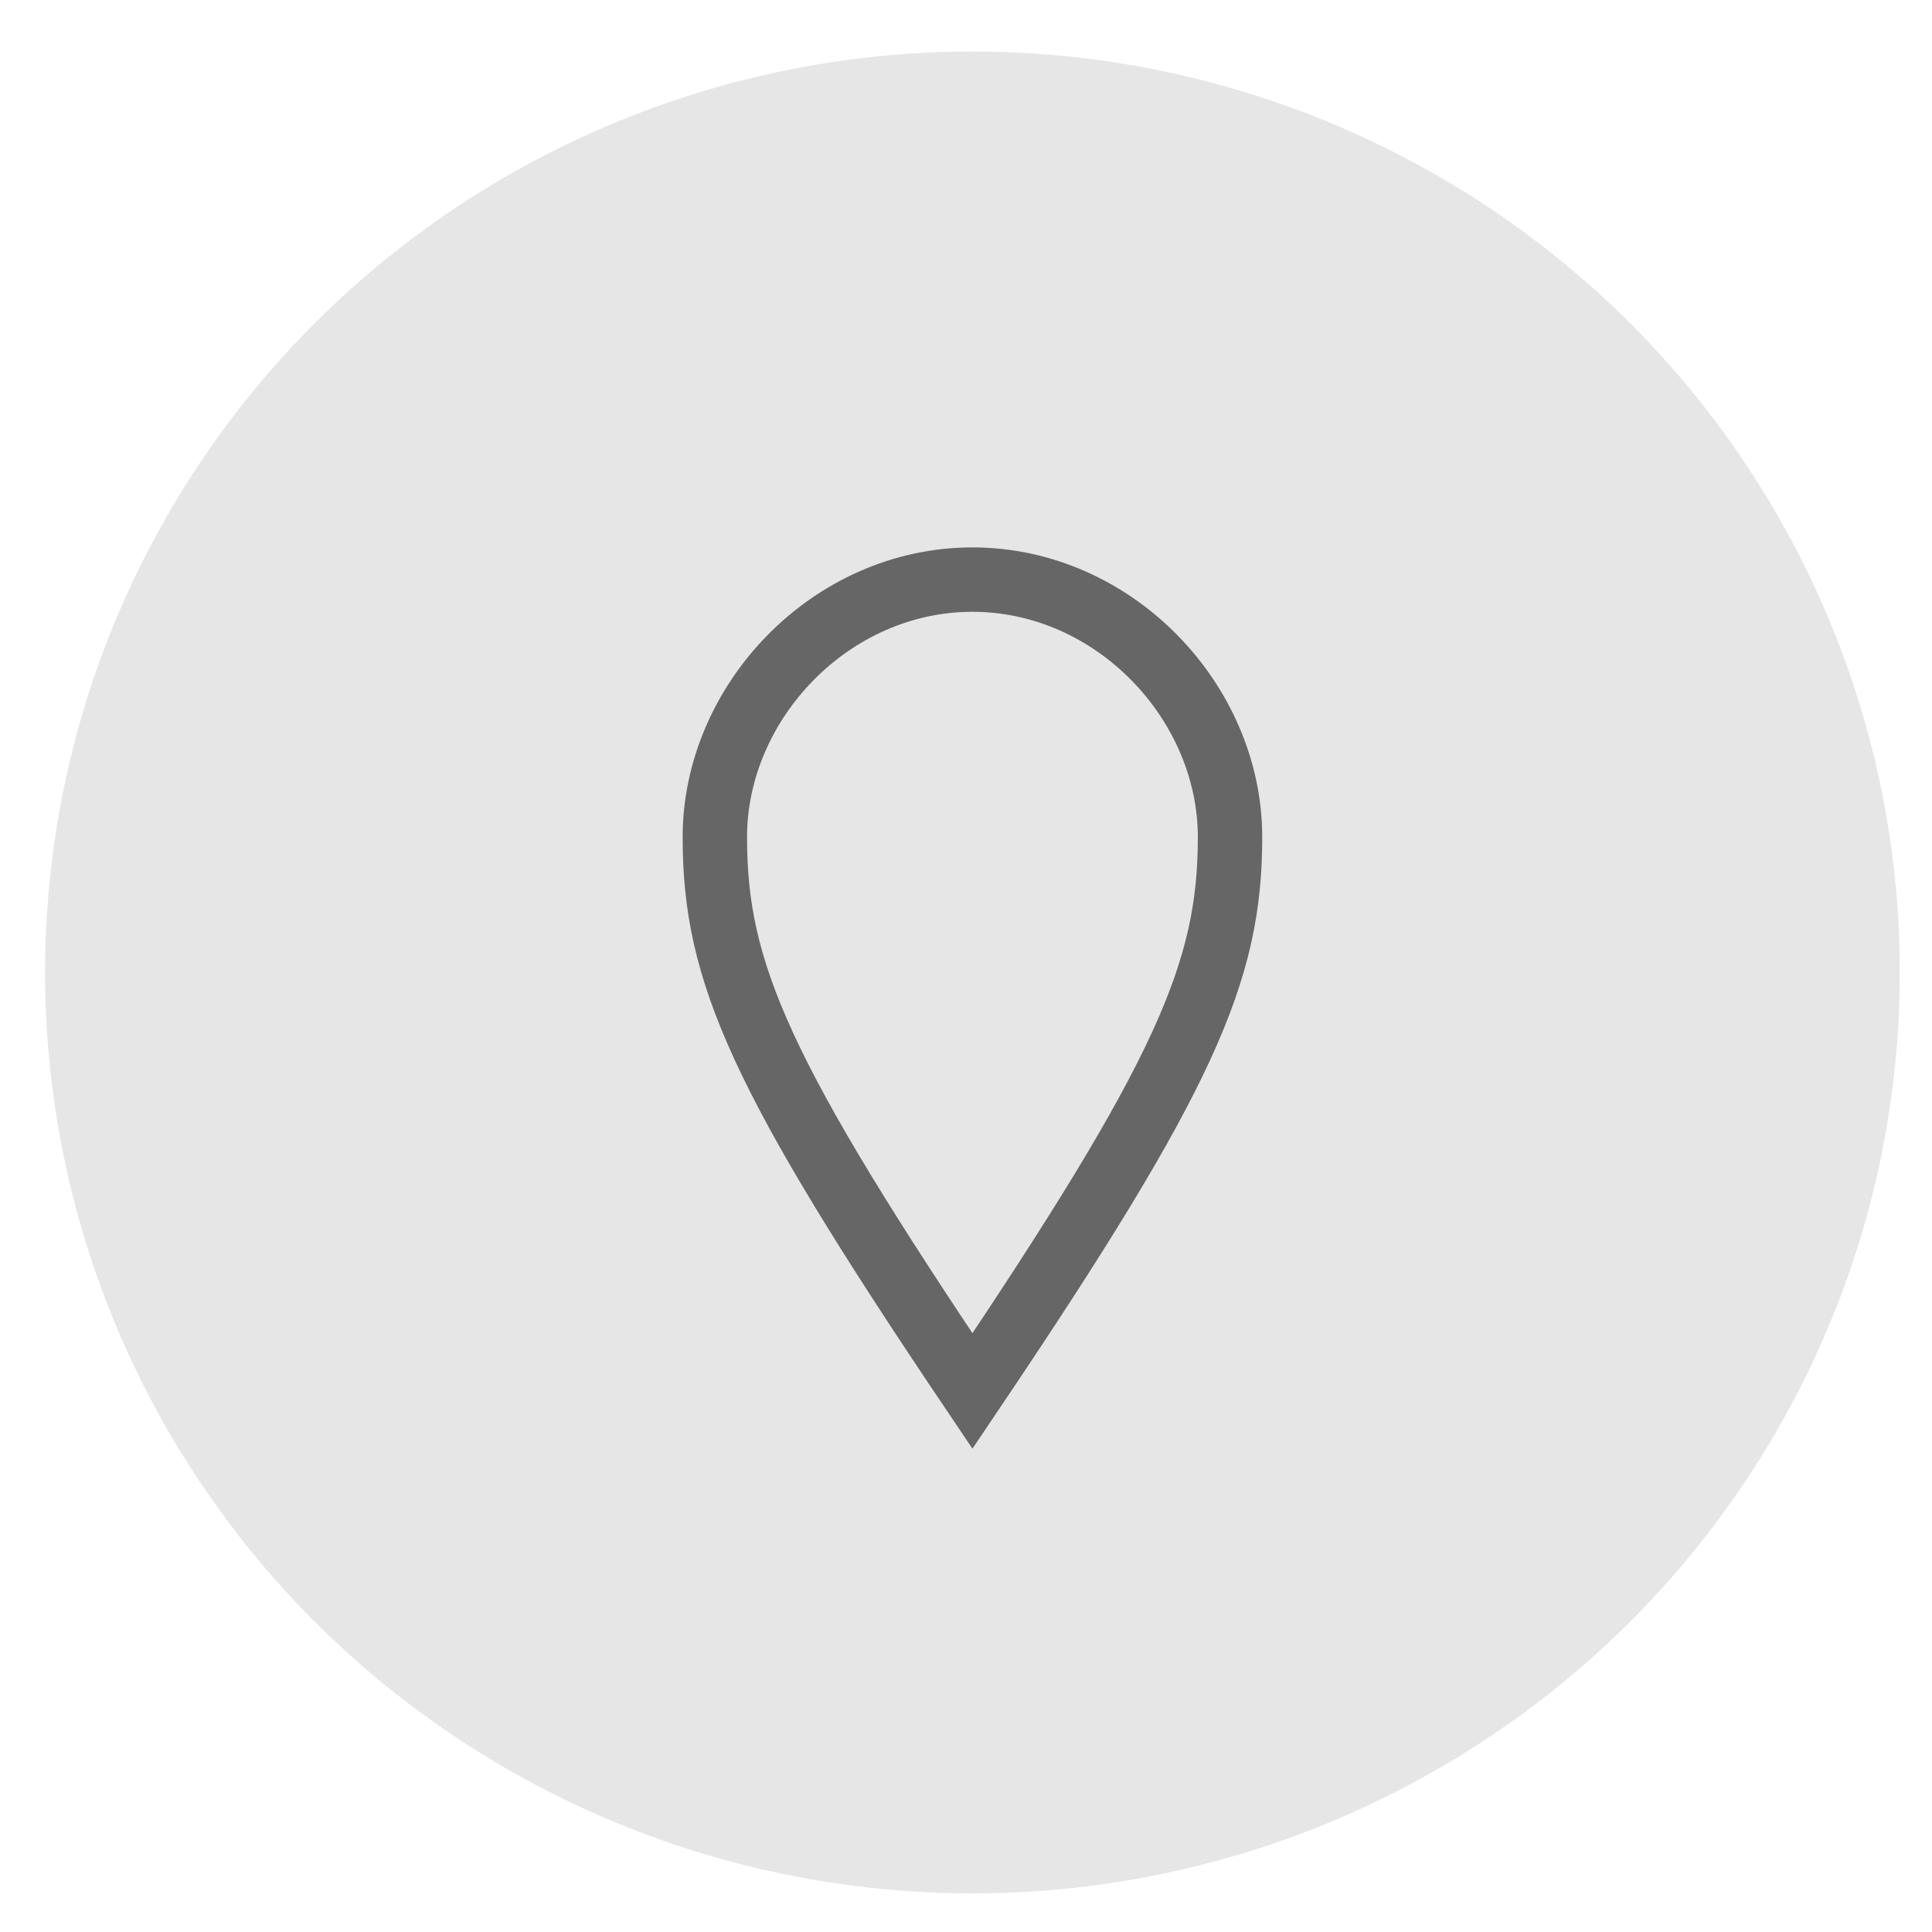 <?xml version="1.0" encoding="utf-8"?>
<!-- Generator: Adobe Illustrator 25.4.1, SVG Export Plug-In . SVG Version: 6.00 Build 0)  -->
<svg version="1.1" id="Laag_1" xmlns="http://www.w3.org/2000/svg" xmlns:xlink="http://www.w3.org/1999/xlink" x="0px" y="0px"
	 viewBox="0 0 30 30" style="enable-background:new 0 0 30 30;" xml:space="preserve">
<style type="text/css">
	.st0{fill:#E6E6E6;}
	.st1{fill:none;stroke:#666666;stroke-miterlimit:10;}
</style>
<g>
	<ellipse class="st0" cx="15.1" cy="15.1" rx="14.4" ry="14.3"/>
</g>
<g>
	<g>
		<path class="st1" d="M20.4,13.5"/>
		<path class="st1" d="M18.5,11.3"/>
		<path class="st1" d="M18.5,10"/>
		<path class="st1" d="M19.7,12.7"/>
	</g>
</g>
<circle class="st0" cx="45.1" cy="15.5" r="14.4"/>
<path class="st1" d="M45.1,21.8c3.3-4.9,4-6.5,4-8.6s-1.8-4-4-4c-2.2,0-4,1.9-4,4S41.8,16.9,45.1,21.8z"/>
<path class="st1" d="M15.1,21.6c3.3-4.9,4-6.5,4-8.6s-1.8-4-4-4s-4,1.9-4,4S11.8,16.7,15.1,21.6z"/>
</svg>
